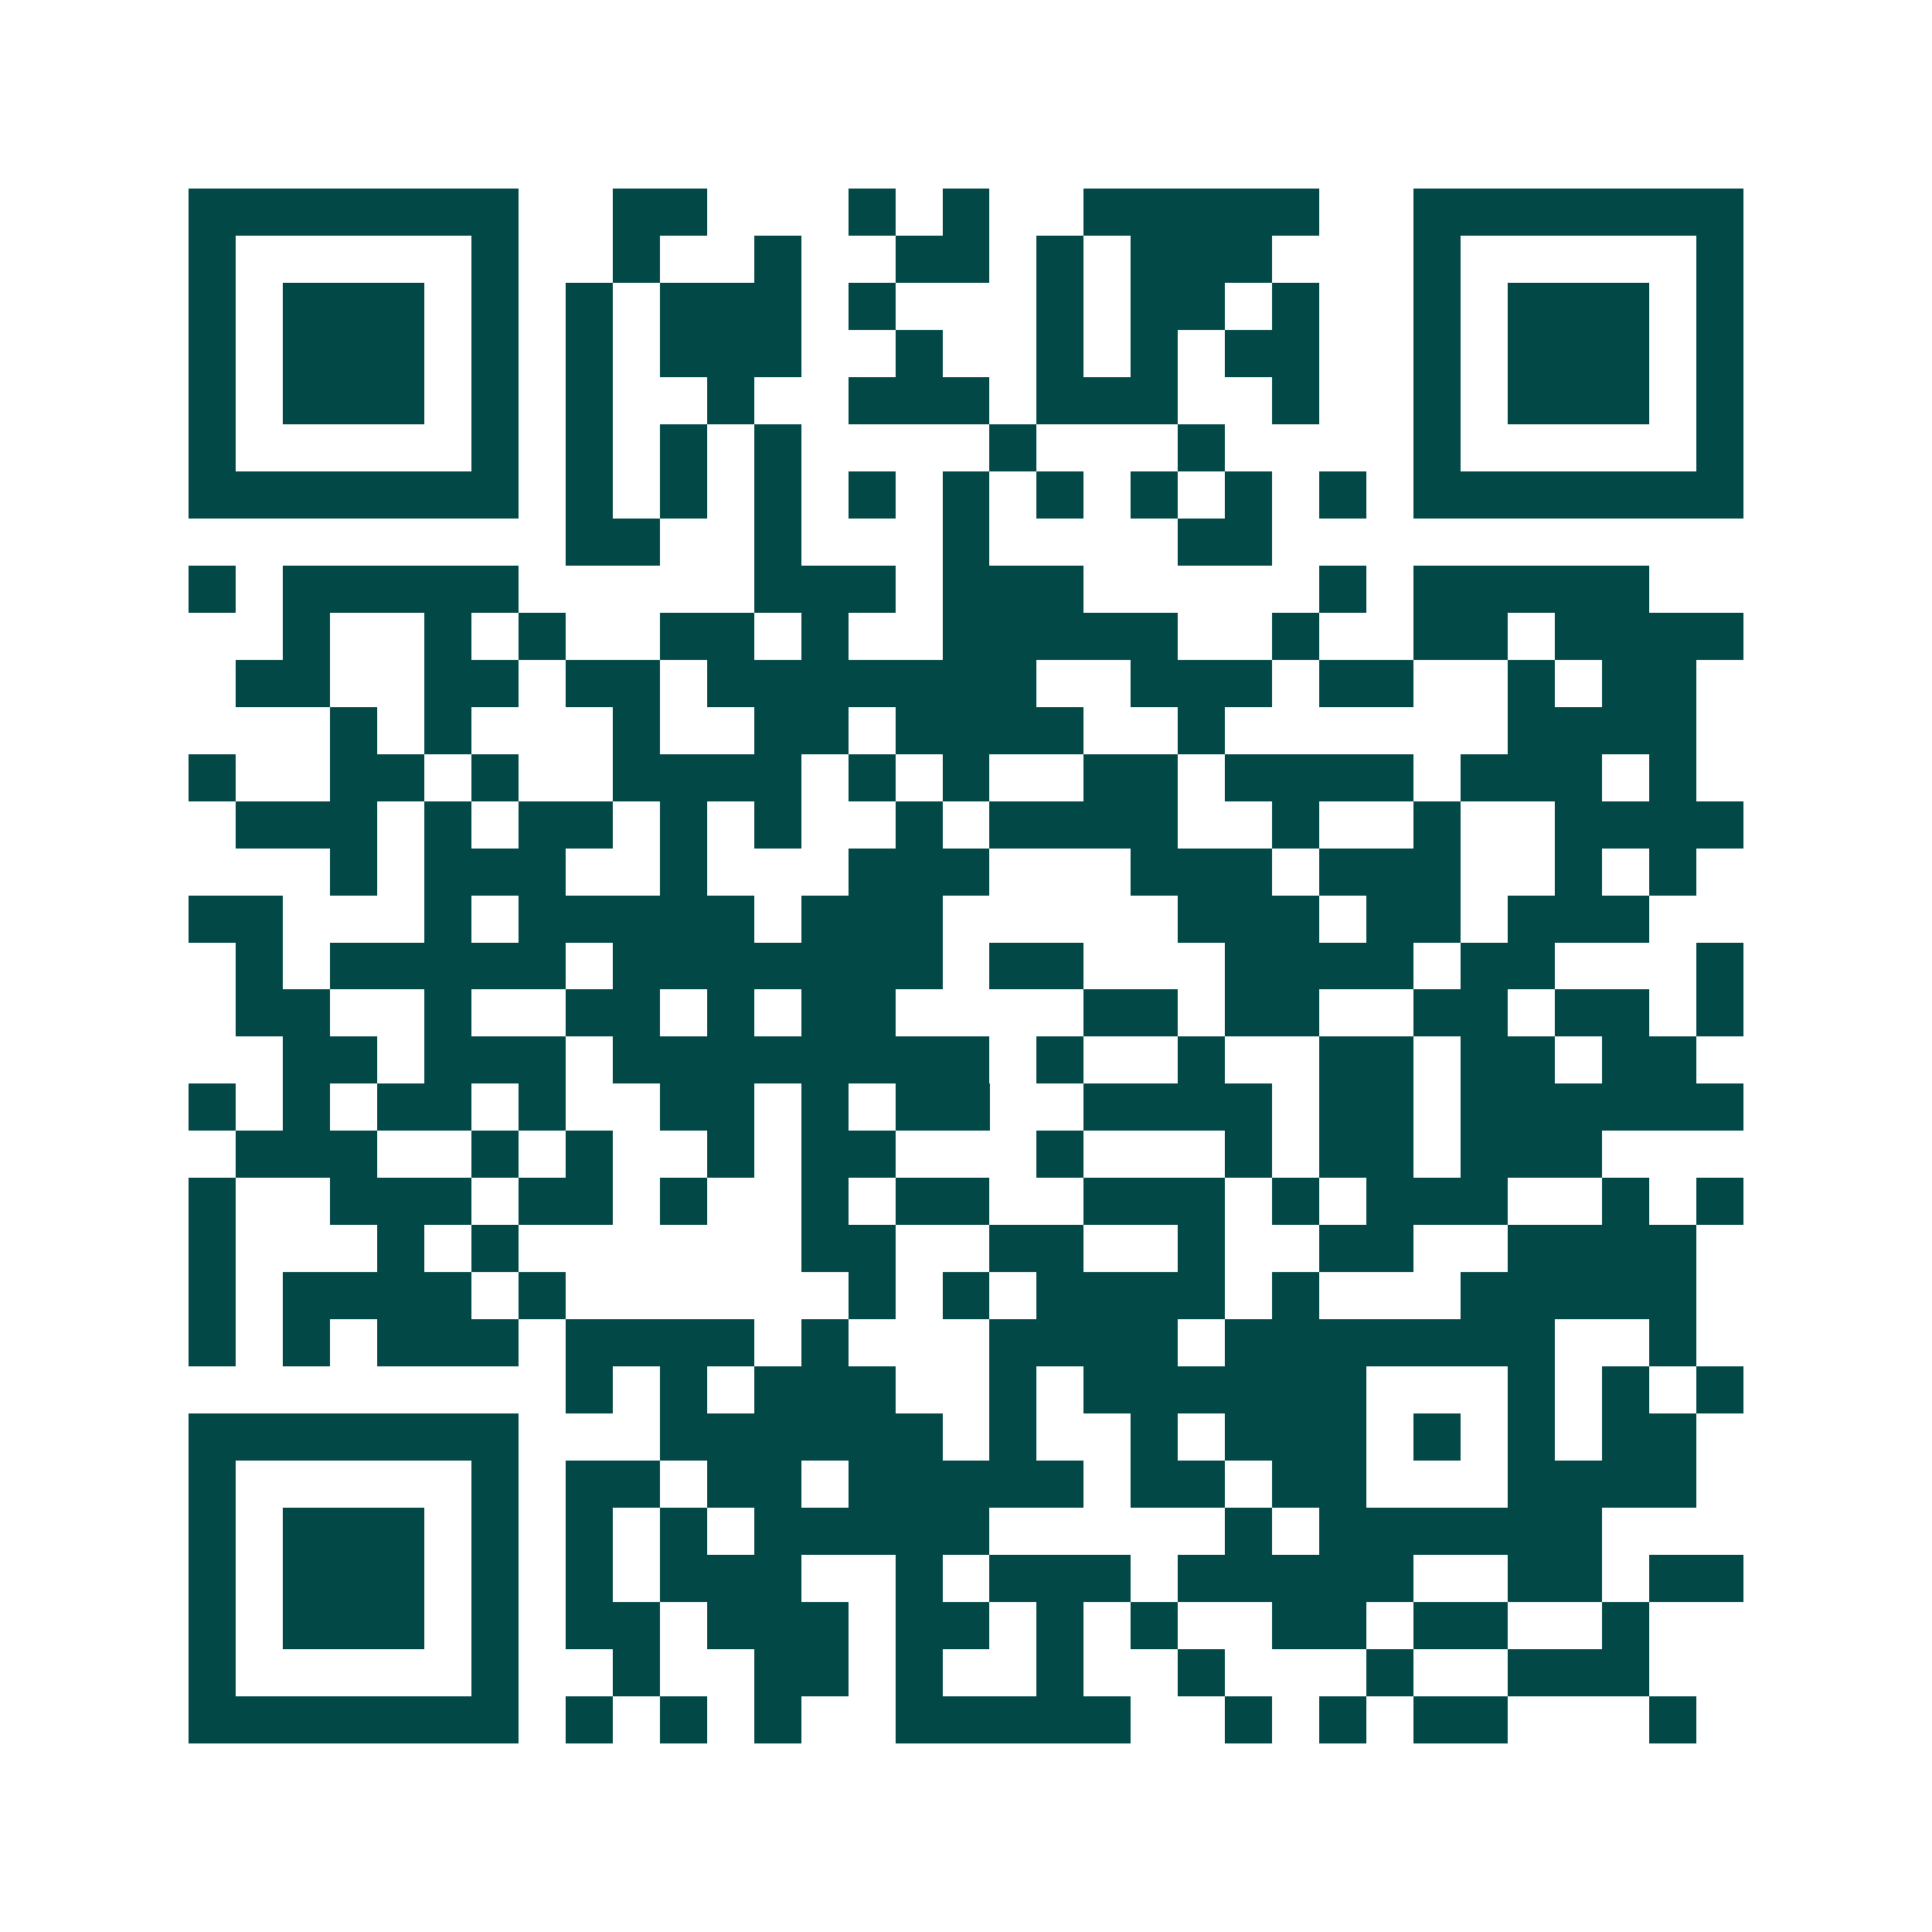 <svg xmlns="http://www.w3.org/2000/svg" width="200" height="200" viewBox="0 0 41 41" shape-rendering="crispEdges"><path fill="#ffffff" d="M0 0h41v41H0z"/><path stroke="#014847" d="M4 4.5h7m2 0h2m3 0h1m1 0h1m2 0h5m2 0h7M4 5.5h1m5 0h1m2 0h1m2 0h1m2 0h2m1 0h1m1 0h3m3 0h1m5 0h1M4 6.5h1m1 0h3m1 0h1m1 0h1m1 0h3m1 0h1m3 0h1m1 0h2m1 0h1m2 0h1m1 0h3m1 0h1M4 7.5h1m1 0h3m1 0h1m1 0h1m1 0h3m2 0h1m2 0h1m1 0h1m1 0h2m2 0h1m1 0h3m1 0h1M4 8.5h1m1 0h3m1 0h1m1 0h1m2 0h1m2 0h3m1 0h3m2 0h1m2 0h1m1 0h3m1 0h1M4 9.5h1m5 0h1m1 0h1m1 0h1m1 0h1m4 0h1m3 0h1m4 0h1m5 0h1M4 10.5h7m1 0h1m1 0h1m1 0h1m1 0h1m1 0h1m1 0h1m1 0h1m1 0h1m1 0h1m1 0h7M12 11.5h2m2 0h1m3 0h1m4 0h2M4 12.5h1m1 0h5m5 0h3m1 0h3m5 0h1m1 0h5M6 13.5h1m2 0h1m1 0h1m2 0h2m1 0h1m2 0h5m2 0h1m2 0h2m1 0h4M5 14.5h2m2 0h2m1 0h2m1 0h7m2 0h3m1 0h2m2 0h1m1 0h2M7 15.5h1m1 0h1m3 0h1m2 0h2m1 0h4m2 0h1m6 0h4M4 16.5h1m2 0h2m1 0h1m2 0h4m1 0h1m1 0h1m2 0h2m1 0h4m1 0h3m1 0h1M5 17.5h3m1 0h1m1 0h2m1 0h1m1 0h1m2 0h1m1 0h4m2 0h1m2 0h1m2 0h4M7 18.5h1m1 0h3m2 0h1m3 0h3m3 0h3m1 0h3m2 0h1m1 0h1M4 19.5h2m3 0h1m1 0h5m1 0h3m5 0h3m1 0h2m1 0h3M5 20.5h1m1 0h5m1 0h7m1 0h2m3 0h4m1 0h2m3 0h1M5 21.5h2m2 0h1m2 0h2m1 0h1m1 0h2m4 0h2m1 0h2m2 0h2m1 0h2m1 0h1M6 22.5h2m1 0h3m1 0h8m1 0h1m2 0h1m2 0h2m1 0h2m1 0h2M4 23.5h1m1 0h1m1 0h2m1 0h1m2 0h2m1 0h1m1 0h2m2 0h4m1 0h2m1 0h6M5 24.5h3m2 0h1m1 0h1m2 0h1m1 0h2m3 0h1m3 0h1m1 0h2m1 0h3M4 25.5h1m2 0h3m1 0h2m1 0h1m2 0h1m1 0h2m2 0h3m1 0h1m1 0h3m2 0h1m1 0h1M4 26.5h1m3 0h1m1 0h1m6 0h2m2 0h2m2 0h1m2 0h2m2 0h4M4 27.5h1m1 0h4m1 0h1m6 0h1m1 0h1m1 0h4m1 0h1m3 0h5M4 28.5h1m1 0h1m1 0h3m1 0h4m1 0h1m3 0h4m1 0h7m2 0h1M12 29.5h1m1 0h1m1 0h3m2 0h1m1 0h6m3 0h1m1 0h1m1 0h1M4 30.5h7m3 0h6m1 0h1m2 0h1m1 0h3m1 0h1m1 0h1m1 0h2M4 31.5h1m5 0h1m1 0h2m1 0h2m1 0h5m1 0h2m1 0h2m3 0h4M4 32.5h1m1 0h3m1 0h1m1 0h1m1 0h1m1 0h5m5 0h1m1 0h6M4 33.5h1m1 0h3m1 0h1m1 0h1m1 0h3m2 0h1m1 0h3m1 0h5m2 0h2m1 0h2M4 34.5h1m1 0h3m1 0h1m1 0h2m1 0h3m1 0h2m1 0h1m1 0h1m2 0h2m1 0h2m2 0h1M4 35.5h1m5 0h1m2 0h1m2 0h2m1 0h1m2 0h1m2 0h1m3 0h1m2 0h3M4 36.5h7m1 0h1m1 0h1m1 0h1m2 0h5m2 0h1m1 0h1m1 0h2m3 0h1"/></svg>
